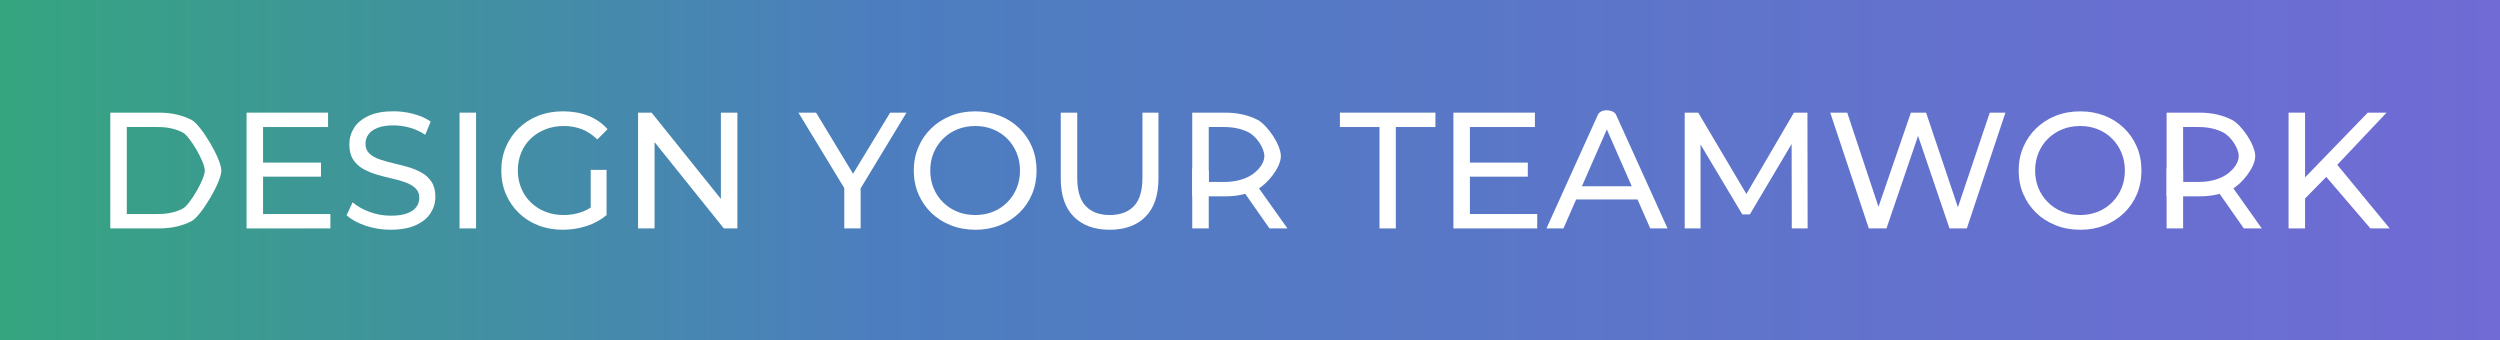 <svg width="544" height="74" viewBox="0 0 544 74" fill="none" xmlns="http://www.w3.org/2000/svg">
<rect x="0" y="0" width="544" height="74" fill="#333333" stroke="none"/>
<path d="M544 0H0V74H544V0Z" fill="url(#paint0_linear_121_707)"/>
<path d="M24 49.705V24.511H34.59C37.269 24.511 39.638 25.037 41.684 26.095C43.731 27.153 48.168 34.61 48.168 37.108C48.168 39.606 43.731 47.063 41.684 48.121C39.638 49.179 37.276 49.705 34.59 49.705H24ZM27.59 46.574H34.375C36.457 46.574 38.259 46.178 39.774 45.386C41.297 44.594 44.571 38.98 44.571 37.108C44.571 35.236 41.297 29.622 39.774 28.83C38.252 28.038 36.457 27.642 34.375 27.642H27.59V46.574Z" fill="white"/>
<path d="M53.653 49.705V24.511H71.388V27.642H57.243V46.574H71.891V49.705H53.653ZM56.92 38.44V35.38H69.844V38.44H56.92Z" fill="white"/>
<path d="M85.03 49.993C83.113 49.993 81.282 49.698 79.537 49.108C77.792 48.517 76.414 47.754 75.409 46.826L76.737 44.018C77.692 44.861 78.912 45.551 80.399 46.106C81.885 46.66 83.429 46.934 85.03 46.934C86.487 46.934 87.672 46.768 88.584 46.43C89.496 46.091 90.163 45.631 90.594 45.048C91.025 44.457 91.24 43.795 91.24 43.047C91.24 42.183 90.96 41.484 90.4 40.959C89.841 40.434 89.108 40.002 88.211 39.678C87.313 39.354 86.329 39.073 85.252 38.836C84.175 38.598 83.091 38.31 82 37.993C80.909 37.669 79.918 37.252 79.02 36.748C78.123 36.244 77.397 35.568 76.845 34.711C76.292 33.862 76.019 32.76 76.019 31.421C76.019 30.083 76.356 28.931 77.038 27.837C77.721 26.743 78.776 25.872 80.198 25.209C81.619 24.547 83.436 24.216 85.64 24.216C87.098 24.216 88.548 24.41 89.984 24.792C91.42 25.173 92.662 25.728 93.718 26.448L92.533 29.327C91.456 28.607 90.322 28.089 89.122 27.765C87.923 27.441 86.767 27.282 85.64 27.282C84.226 27.282 83.07 27.462 82.158 27.822C81.246 28.182 80.585 28.665 80.162 29.262C79.738 29.859 79.53 30.536 79.53 31.277C79.53 32.163 79.81 32.876 80.37 33.401C80.93 33.926 81.662 34.351 82.56 34.661C83.457 34.97 84.441 35.251 85.518 35.503C86.595 35.755 87.679 36.035 88.763 36.345C89.855 36.654 90.846 37.065 91.743 37.569C92.641 38.073 93.366 38.742 93.912 39.584C94.464 40.426 94.737 41.506 94.737 42.823C94.737 44.141 94.393 45.278 93.696 46.365C93 47.459 91.93 48.33 90.487 48.992C89.036 49.654 87.213 49.986 85.016 49.986L85.03 49.993Z" fill="white"/>
<path d="M100 49.705V24.511H103.59V49.705H100Z" fill="white"/>
<path d="M122.473 49.993C120.535 49.993 118.754 49.676 117.124 49.035C115.494 48.402 114.087 47.502 112.888 46.336C111.689 45.17 110.755 43.809 110.088 42.255C109.42 40.693 109.083 38.98 109.083 37.108C109.083 35.236 109.42 33.523 110.088 31.961C110.755 30.399 111.696 29.039 112.902 27.873C114.109 26.706 115.53 25.807 117.16 25.173C118.79 24.54 120.585 24.223 122.545 24.223C124.505 24.223 126.35 24.547 128.002 25.195C129.653 25.843 131.053 26.814 132.202 28.11L129.976 30.342C128.95 29.334 127.829 28.593 126.623 28.125C125.417 27.657 124.103 27.419 122.689 27.419C121.274 27.419 119.917 27.657 118.689 28.139C117.454 28.621 116.392 29.291 115.494 30.154C114.597 31.018 113.9 32.04 113.412 33.228C112.924 34.416 112.68 35.704 112.68 37.101C112.68 38.497 112.924 39.742 113.412 40.937C113.9 42.125 114.597 43.154 115.494 44.033C116.392 44.911 117.447 45.587 118.668 46.07C119.888 46.552 121.217 46.79 122.653 46.79C123.995 46.79 125.281 46.581 126.516 46.156C127.75 45.739 128.892 45.033 129.948 44.054L131.994 46.79C130.752 47.848 129.294 48.647 127.628 49.187C125.963 49.727 124.247 49.993 122.48 49.993H122.473ZM131.987 46.79L128.54 46.322V36.964H131.987V46.79Z" fill="white"/>
<path d="M138.844 49.705V24.511H141.788L158.409 45.206H156.865V24.511H160.455V49.705H157.512L140.89 29.01H142.434V49.705H138.844Z" fill="white"/>
<path d="M183.718 49.705V40.059L184.544 42.291L173.738 24.511H177.58L186.662 39.519H184.58L193.699 24.511H197.253L186.483 42.291L187.273 40.059V49.705H183.718Z" fill="white"/>
<path d="M212.223 49.993C210.306 49.993 208.533 49.669 206.896 49.021C205.259 48.373 203.837 47.466 202.645 46.307C201.446 45.141 200.513 43.781 199.845 42.226C199.177 40.664 198.84 38.965 198.84 37.115C198.84 35.265 199.177 33.566 199.845 32.004C200.513 30.442 201.446 29.082 202.645 27.923C203.844 26.757 205.252 25.85 206.881 25.202C208.511 24.554 210.292 24.23 212.231 24.23C214.169 24.23 215.907 24.547 217.529 25.18C219.145 25.814 220.559 26.714 221.766 27.88C222.972 29.046 223.905 30.406 224.566 31.968C225.226 33.531 225.557 35.244 225.557 37.115C225.557 38.987 225.226 40.7 224.566 42.262C223.905 43.824 222.972 45.184 221.766 46.343C220.559 47.509 219.145 48.409 217.529 49.043C215.914 49.676 214.148 50 212.231 50L212.223 49.993ZM212.223 46.79C213.609 46.79 214.901 46.552 216.086 46.07C217.271 45.587 218.298 44.911 219.174 44.033C220.049 43.154 220.732 42.132 221.22 40.959C221.708 39.786 221.952 38.497 221.952 37.108C221.952 35.719 221.708 34.43 221.22 33.257C220.732 32.084 220.049 31.054 219.174 30.176C218.298 29.298 217.271 28.621 216.086 28.139C214.901 27.657 213.616 27.419 212.223 27.419C210.83 27.419 209.516 27.657 208.332 28.139C207.147 28.621 206.113 29.298 205.223 30.176C204.34 31.054 203.65 32.076 203.155 33.257C202.667 34.43 202.423 35.719 202.423 37.108C202.423 38.497 202.667 39.786 203.155 40.959C203.643 42.132 204.333 43.162 205.223 44.033C206.106 44.911 207.14 45.587 208.332 46.07C209.516 46.552 210.816 46.79 212.223 46.79Z" fill="white"/>
<path d="M241.446 49.993C238.143 49.993 235.544 49.043 233.655 47.15C231.767 45.256 230.819 42.485 230.819 38.836V24.511H234.409V38.692C234.409 41.499 235.027 43.55 236.262 44.846C237.497 46.142 239.234 46.79 241.482 46.79C243.729 46.79 245.51 46.142 246.745 44.846C247.979 43.55 248.597 41.499 248.597 38.692V24.511H252.079V38.836C252.079 42.485 251.139 45.256 249.265 47.15C247.384 49.043 244.784 49.993 241.453 49.993H241.446Z" fill="white"/>
<path d="M259.432 42.723V24.511H266.576C269.254 24.511 271.623 25.037 273.67 26.095C275.716 27.153 278.717 31.479 278.717 33.977C278.717 36.474 275.716 40.081 273.67 41.139C271.623 42.197 269.261 42.723 266.576 42.723H259.432ZM263.022 39.591H266.36C268.443 39.591 270.245 39.195 271.76 38.404C273.282 37.612 275.12 35.848 275.12 33.977C275.12 32.105 273.282 29.622 271.76 28.83C270.238 28.038 268.443 27.642 266.36 27.642H263.022V39.591Z" fill="white"/>
<path d="M259.432 36.654V49.705H263.022V37.108L259.432 36.654Z" fill="white"/>
<path d="M270.402 41.369L276.232 49.705H280.146L273.159 39.865L270.402 41.369Z" fill="white"/>
<path d="M471.456 42.723V24.511H478.6C481.278 24.511 483.648 25.037 485.694 26.095C487.74 27.153 490.741 31.479 490.741 33.977C490.741 36.474 487.74 40.081 485.694 41.139C483.648 42.197 481.285 42.723 478.6 42.723H471.456ZM475.046 39.591H478.385C480.467 39.591 482.269 39.195 483.784 38.404C485.306 37.612 487.144 35.848 487.144 33.977C487.144 32.105 485.306 29.622 483.784 28.83C482.262 28.038 480.467 27.642 478.385 27.642H475.046V39.591Z" fill="white"/>
<path d="M471.456 36.654V49.705H475.046V37.108L471.456 36.654Z" fill="white"/>
<path d="M482.427 41.369L488.257 49.705H492.163L485.184 39.865L482.427 41.369Z" fill="white"/>
<path d="M300.177 49.705V27.642H291.562V24.511H312.348V27.642H303.732V49.705H300.177Z" fill="white"/>
<path d="M316.261 49.705V24.511H333.996V27.642H319.851V46.574H334.498V49.705H316.261ZM319.528 38.44V35.38H332.452V38.44H319.528Z" fill="white"/>
<path d="M336.509 49.705C336.509 49.705 347.472 25.526 347.681 25.015C347.889 24.504 348.535 24 349.576 24C350.617 24 351.4 24.41 351.651 24.965C351.902 25.519 362.859 49.705 362.859 49.705H359.09L348.93 26.527H350.366L340.206 49.705H336.509ZM341.355 43.406L342.324 40.527H356.469L357.51 43.406H341.355Z" fill="white"/>
<path d="M366.593 49.705V24.511H369.537L380.809 43.55H379.23L390.359 24.511H393.302L393.338 49.705H389.892L389.856 29.946H390.682L380.773 46.646H379.122L369.142 29.946H370.039V49.705H366.593Z" fill="white"/>
<path d="M406.657 49.705L398.256 24.511H401.954L409.673 47.761H407.806L415.811 24.511H419.114L426.94 47.761H425.145L432.972 24.511H436.382L427.981 49.705H424.212L416.888 28.146H417.858L410.498 49.705H406.657Z" fill="white"/>
<path d="M452.645 49.993C450.728 49.993 448.954 49.669 447.317 49.021C445.68 48.373 444.258 47.466 443.067 46.307C441.868 45.141 440.934 43.781 440.266 42.226C439.599 40.664 439.261 38.965 439.261 37.115C439.261 35.265 439.599 33.566 440.266 32.004C440.934 30.442 441.868 29.082 443.067 27.923C444.266 26.757 445.673 25.85 447.303 25.202C448.933 24.554 450.713 24.23 452.652 24.23C454.591 24.23 456.328 24.547 457.951 25.18C459.566 25.814 460.981 26.714 462.187 27.88C463.393 29.046 464.327 30.406 464.987 31.968C465.648 33.531 465.978 35.244 465.978 37.115C465.978 38.987 465.648 40.7 464.987 42.262C464.327 43.824 463.393 45.184 462.187 46.343C460.981 47.509 459.566 48.409 457.951 49.043C456.335 49.676 454.569 50 452.652 50L452.645 49.993ZM452.645 46.79C454.03 46.79 455.323 46.552 456.508 46.07C457.692 45.587 458.719 44.911 459.595 44.033C460.471 43.154 461.153 42.132 461.641 40.959C462.129 39.786 462.374 38.497 462.374 37.108C462.374 35.719 462.129 34.43 461.641 33.257C461.153 32.084 460.471 31.054 459.595 30.176C458.719 29.298 457.692 28.621 456.508 28.139C455.323 27.657 454.038 27.419 452.645 27.419C451.252 27.419 449.938 27.657 448.753 28.139C447.568 28.621 446.535 29.298 445.644 30.176C444.761 31.054 444.072 32.076 443.576 33.257C443.088 34.43 442.844 35.719 442.844 37.108C442.844 38.497 443.088 39.786 443.576 40.959C444.065 42.132 444.754 43.162 445.644 44.033C446.527 44.911 447.561 45.587 448.753 46.07C449.938 46.552 451.237 46.79 452.645 46.79Z" fill="white"/>
<path d="M501.583 24.511H497.993V49.705H501.583V24.511Z" fill="white"/>
<path d="M501.152 43.622L500.973 39.231L515.225 24.511H519.318L508.296 36.172L506.286 38.404L501.152 43.622Z" fill="white"/>
<path d="M515.799 49.705L505.496 37.684L507.901 35.028L520 49.705H515.799Z" fill="white"/>
<defs>
<linearGradient id="paint0_linear_121_707" x1="0" y1="37" x2="544" y2="37" gradientUnits="userSpaceOnUse">
<stop stop-color="#35A57F"/>
<stop offset="0.351" stop-color="#4C7EBF"/>
<stop offset="1" stop-color="#706BD5"/>
</linearGradient>
</defs>
</svg>
